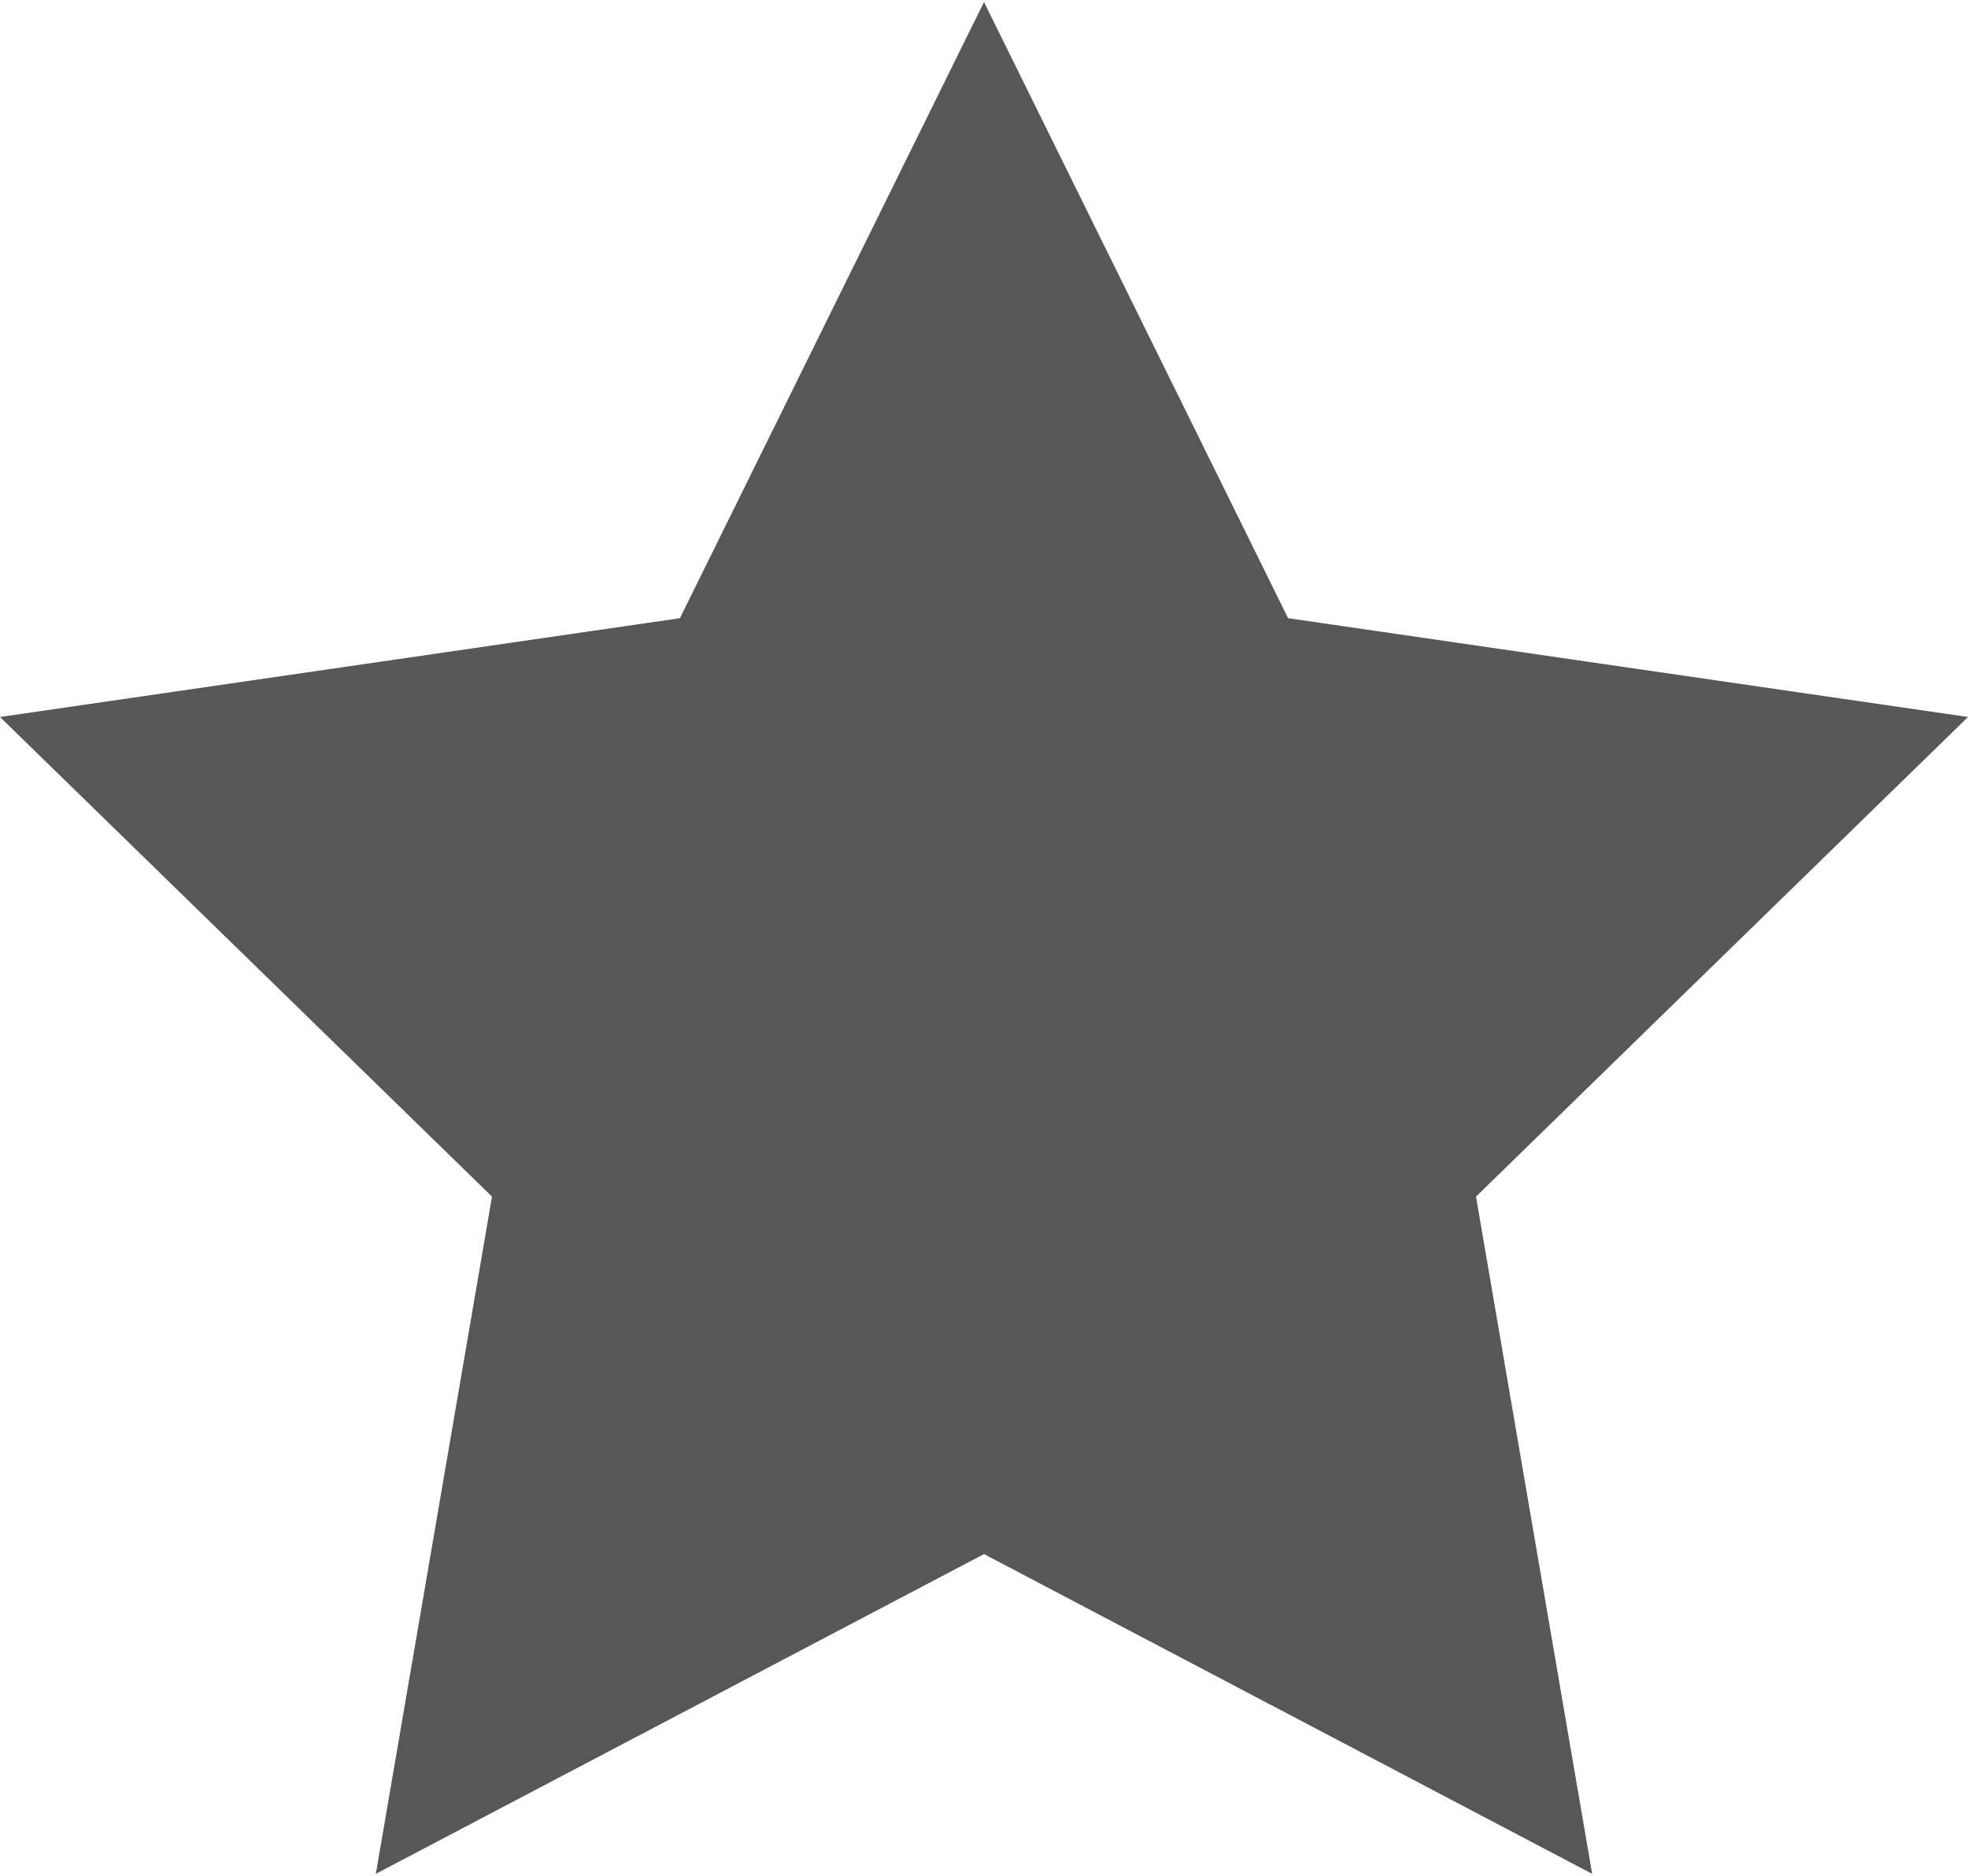 <?xml version="1.0" encoding="UTF-8" standalone="no"?>
<svg width="512px" height="488px" viewBox="0 0 512 488" version="1.1" xmlns="http://www.w3.org/2000/svg" xmlns:xlink="http://www.w3.org/1999/xlink" xmlns:sketch="http://www.bohemiancoding.com/sketch/ns">
    <!-- Generator: Sketch 3.4.2 (15855) - http://www.bohemiancoding.com/sketch -->
    <title>Shape</title>
    <desc>Created with Sketch.</desc>
    <defs></defs>
    <g id="Page-1" stroke="none" stroke-width="1" fill="none" fill-rule="evenodd" sketch:type="MSPage">
        <path d="M256,0.53 L176.892,160.821 L0,186.525 L128,311.294 L97.784,487.47 L256,404.291 L414.216,487.47 L383.999,311.294 L512,186.525 L335.11,160.821 L256,0.53 Z" id="Shape" fill="#575757" sketch:type="MSShapeGroup"></path>
    </g>
</svg>